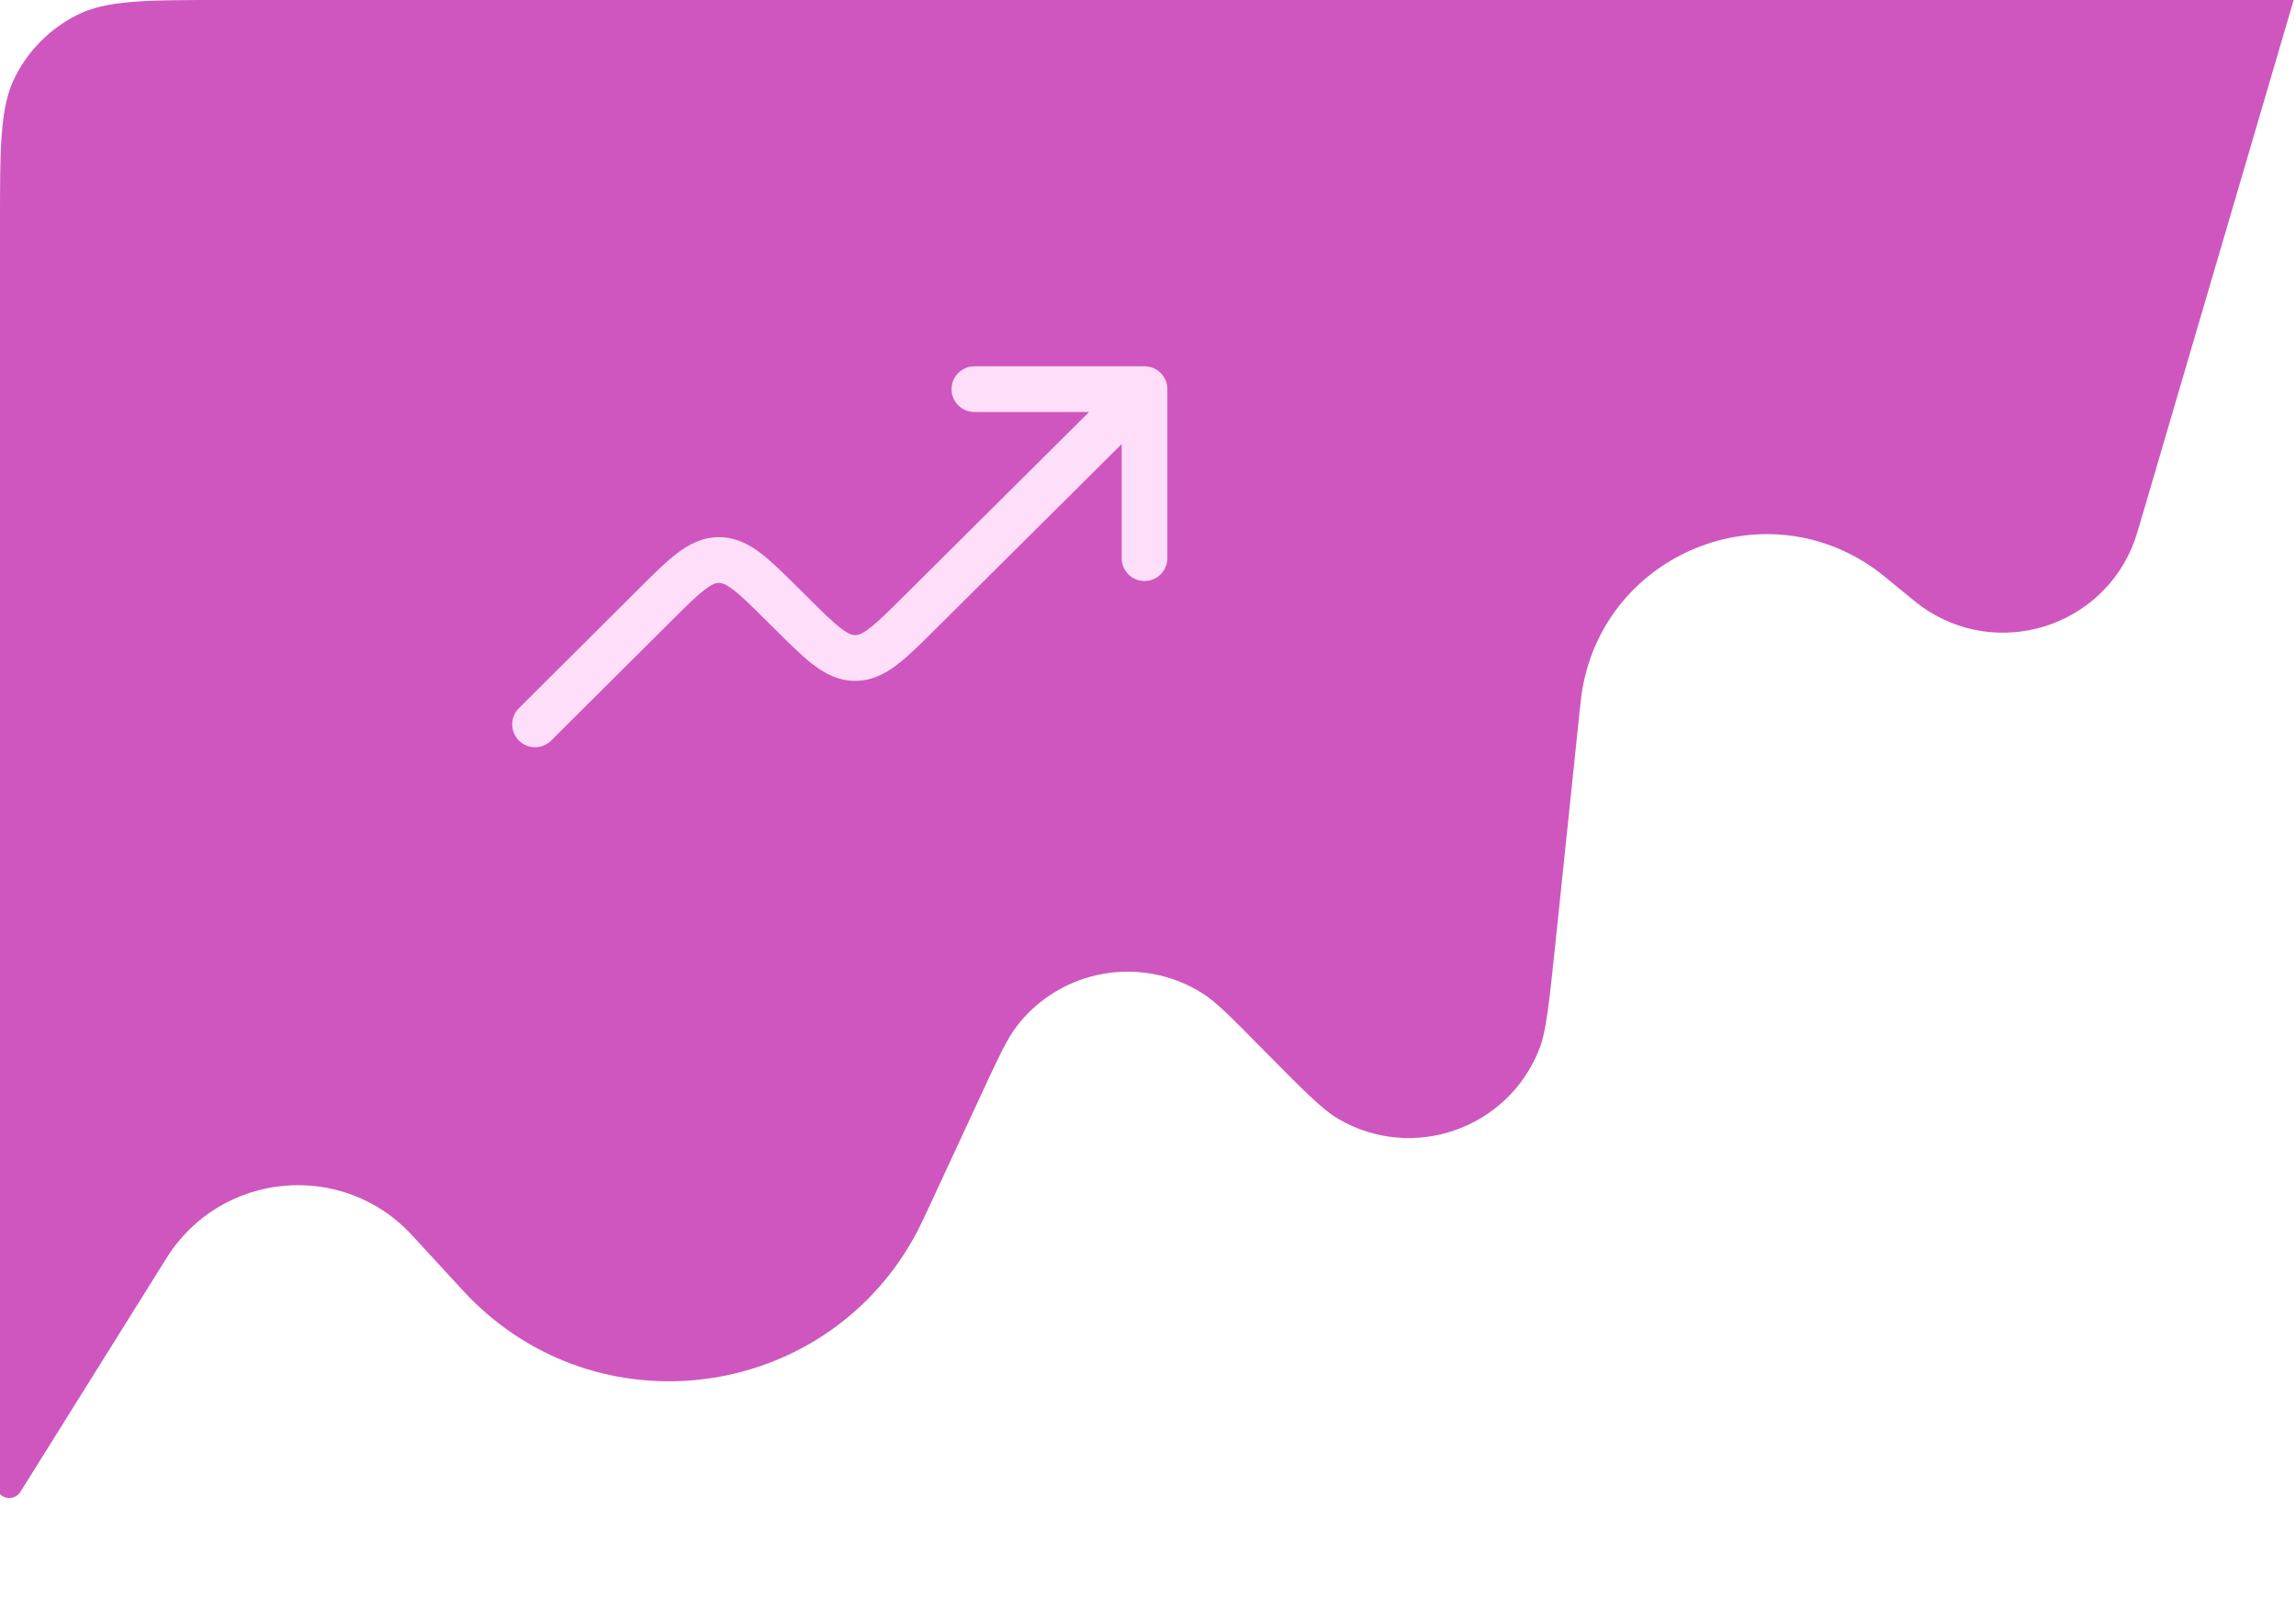 <svg width="257" height="179" viewBox="0 0 257 179" fill="none" xmlns="http://www.w3.org/2000/svg">
<path d="M0 25.086C0 16.305 0 11.915 1.709 8.561C3.212 5.611 5.611 3.212 8.561 1.709C11.915 0 16.305 0 25.086 0H256.741L239.703 58.021C239.306 59.373 239.107 60.049 238.928 60.537C235.356 70.266 223.495 73.914 215.073 67.873C214.65 67.57 214.106 67.123 213.018 66.227V66.227C211.282 64.799 210.415 64.085 209.797 63.648C197.291 54.794 179.824 61.957 177.136 77.043C177.003 77.788 176.887 78.906 176.654 81.141L174.102 105.606C173.421 112.131 173.081 115.394 172.332 117.336C168.859 126.347 158.144 130.106 149.803 125.24C148.004 124.191 145.7 121.856 141.093 117.186V117.186C137.788 113.837 136.136 112.162 134.639 111.21C127.81 106.864 118.796 108.431 113.834 114.827C112.746 116.229 111.756 118.362 109.776 122.63L104.375 134.271C103.482 136.196 103.035 137.158 102.669 137.854C92.88 156.448 67.931 160.341 52.943 145.613C52.382 145.062 51.663 144.281 50.227 142.72L46.117 138.255C38.361 129.829 24.712 131.098 18.643 140.81L2.286 166.981C1.785 167.782 0.668 167.909 0 167.241V167.241V25.086Z" fill="#CF56BF"/>
<path fill-rule="evenodd" clip-rule="evenodd" d="M106.511 43.558C106.511 42.145 107.656 41 109.069 41H128.109C129.521 41 130.667 42.145 130.667 43.558V62.474C130.667 63.887 129.521 65.032 128.109 65.032C126.696 65.032 125.551 63.887 125.551 62.474V49.707L104.622 70.508C103.023 72.098 101.644 73.469 100.392 74.418C99.05 75.437 97.558 76.207 95.723 76.207C93.887 76.207 92.396 75.436 91.054 74.418C89.802 73.467 88.424 72.097 86.825 70.506L85.889 69.576C84.135 67.832 82.999 66.709 82.052 65.991C81.164 65.317 80.749 65.242 80.474 65.242C80.2 65.242 79.785 65.318 78.898 65.992C77.951 66.711 76.815 67.835 75.063 69.58L61.697 82.89C60.696 83.887 59.076 83.884 58.079 82.882C57.082 81.882 57.086 80.262 58.087 79.265L71.572 65.836C73.171 64.243 74.549 62.87 75.802 61.919C77.144 60.899 78.635 60.127 80.472 60.126C82.31 60.125 83.802 60.896 85.145 61.915C86.397 62.866 87.777 64.238 89.378 65.83L90.313 66.76C92.065 68.502 93.201 69.624 94.147 70.342C95.034 71.015 95.449 71.091 95.723 71.091C95.998 71.091 96.413 71.015 97.299 70.343C98.246 69.625 99.382 68.503 101.134 66.761L121.906 46.116H109.069C107.656 46.116 106.511 44.971 106.511 43.558Z" fill="#FFDEFA"/>
</svg>
